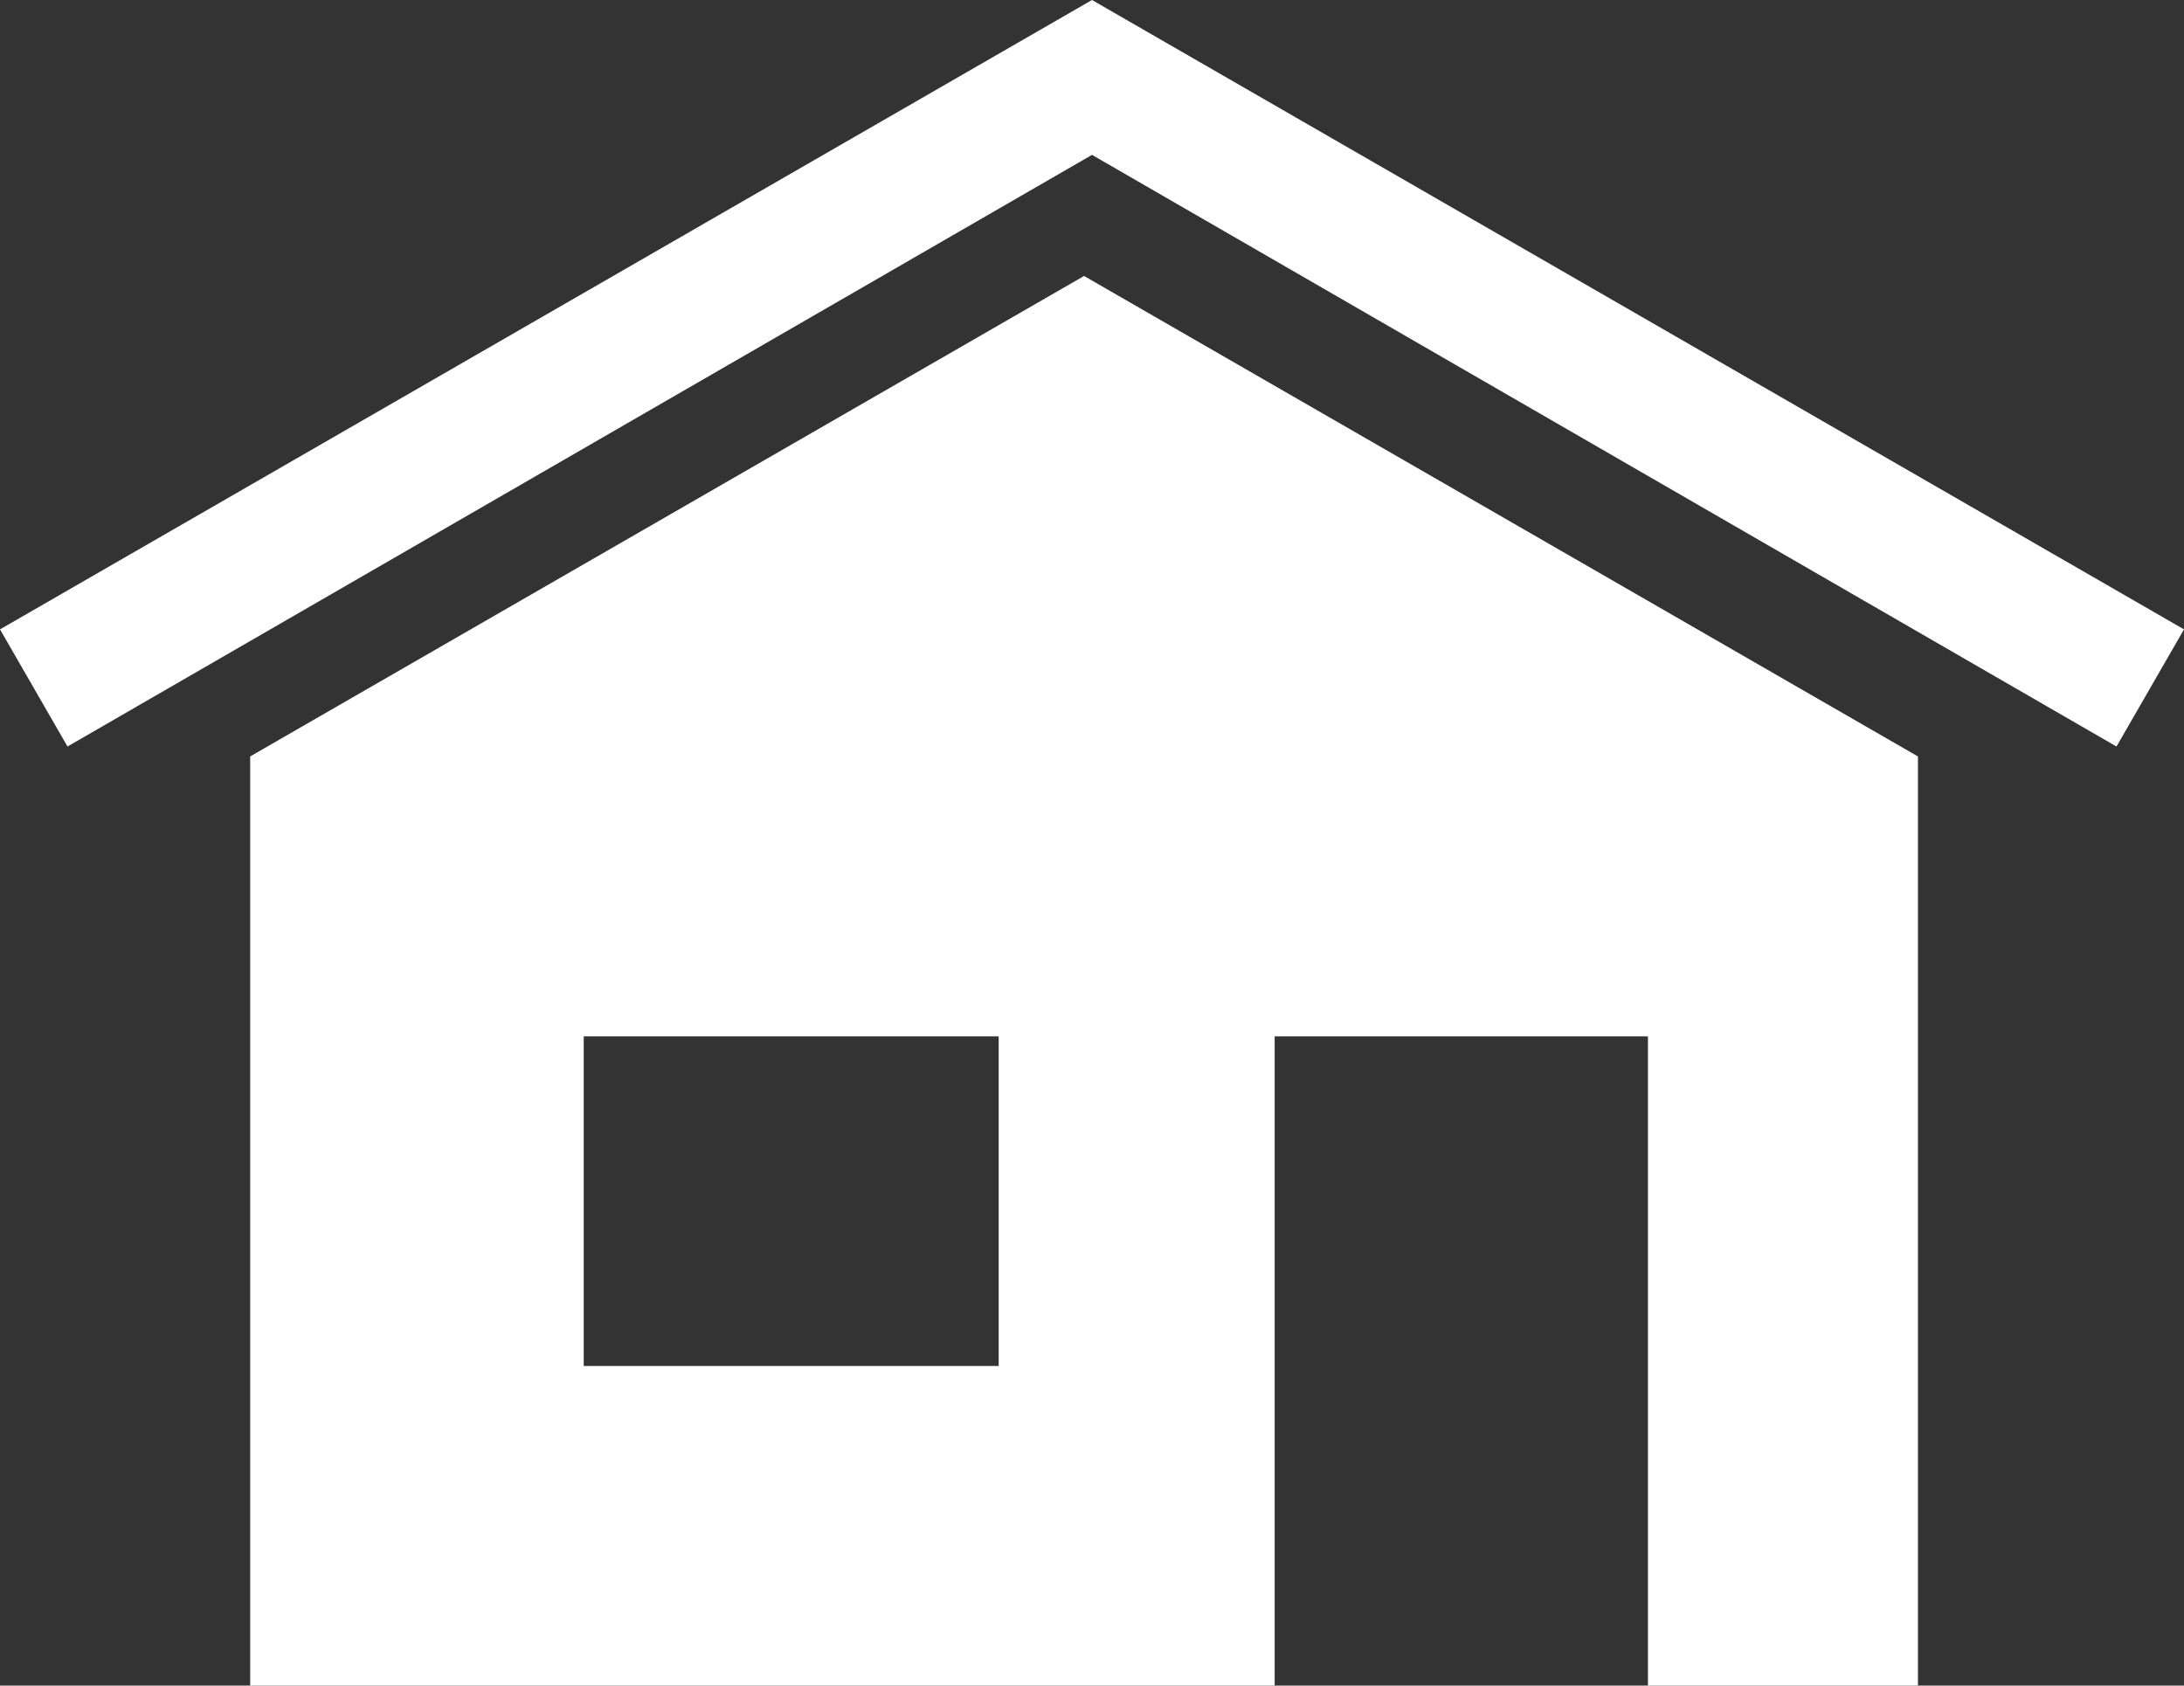 <?xml version="1.0" encoding="UTF-8"?>
<svg id="Layer_2" xmlns="http://www.w3.org/2000/svg" viewBox="0 0 11 8.49">
  <rect x="0" y="0" width="11" height="8.49" fill="#333333" stroke="none"/>
  <defs>
    <style>
      .cls-1 {
        fill: #ffffff;
      }
    </style>
  </defs>
  <g id="Layer_1-2" data-name="Layer_1">
    <g>
      <polygon class="cls-1" points="11 3.17 5.5 0 5.5 0 5.5 0 5.5 0 5.5 0 0 3.17 .34 3.76 5.5 .78 10.66 3.76 11 3.17"/>
      <path class="cls-1" d="M5.46,1.39L1.26,3.81h0v4.68h5.16v-3.27h1.88v3.27h1.36V3.81L5.46,1.39ZM5.03,6.88h-2.09v-1.66h2.09v1.66Z"/>
    </g>
  </g>
</svg>